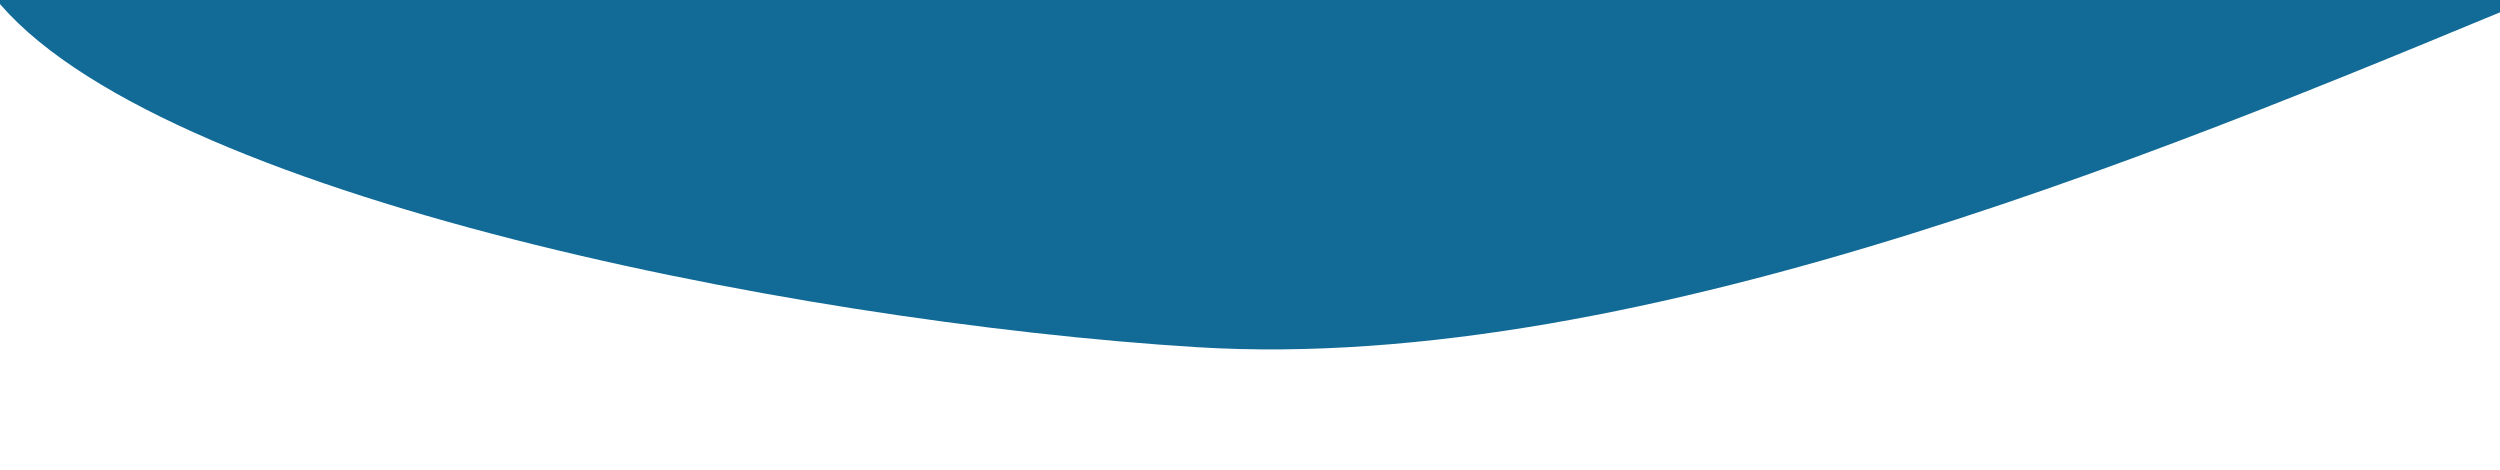 <svg fill="none" xmlns="http://www.w3.org/2000/svg" viewBox="0 0 1755 330" width="100%" height="100%" preserveAspectRatio="xMidYMid meet">
    <path d="M 1800 -10 C 1544.09 95.874 1155.64 263.357 840.001 243.708 C 553 225.92 89.409 133.318 -10 -10 C -10 -10 -10 -10 1750 -10 Z" fill="#126A97"/>
</svg> 